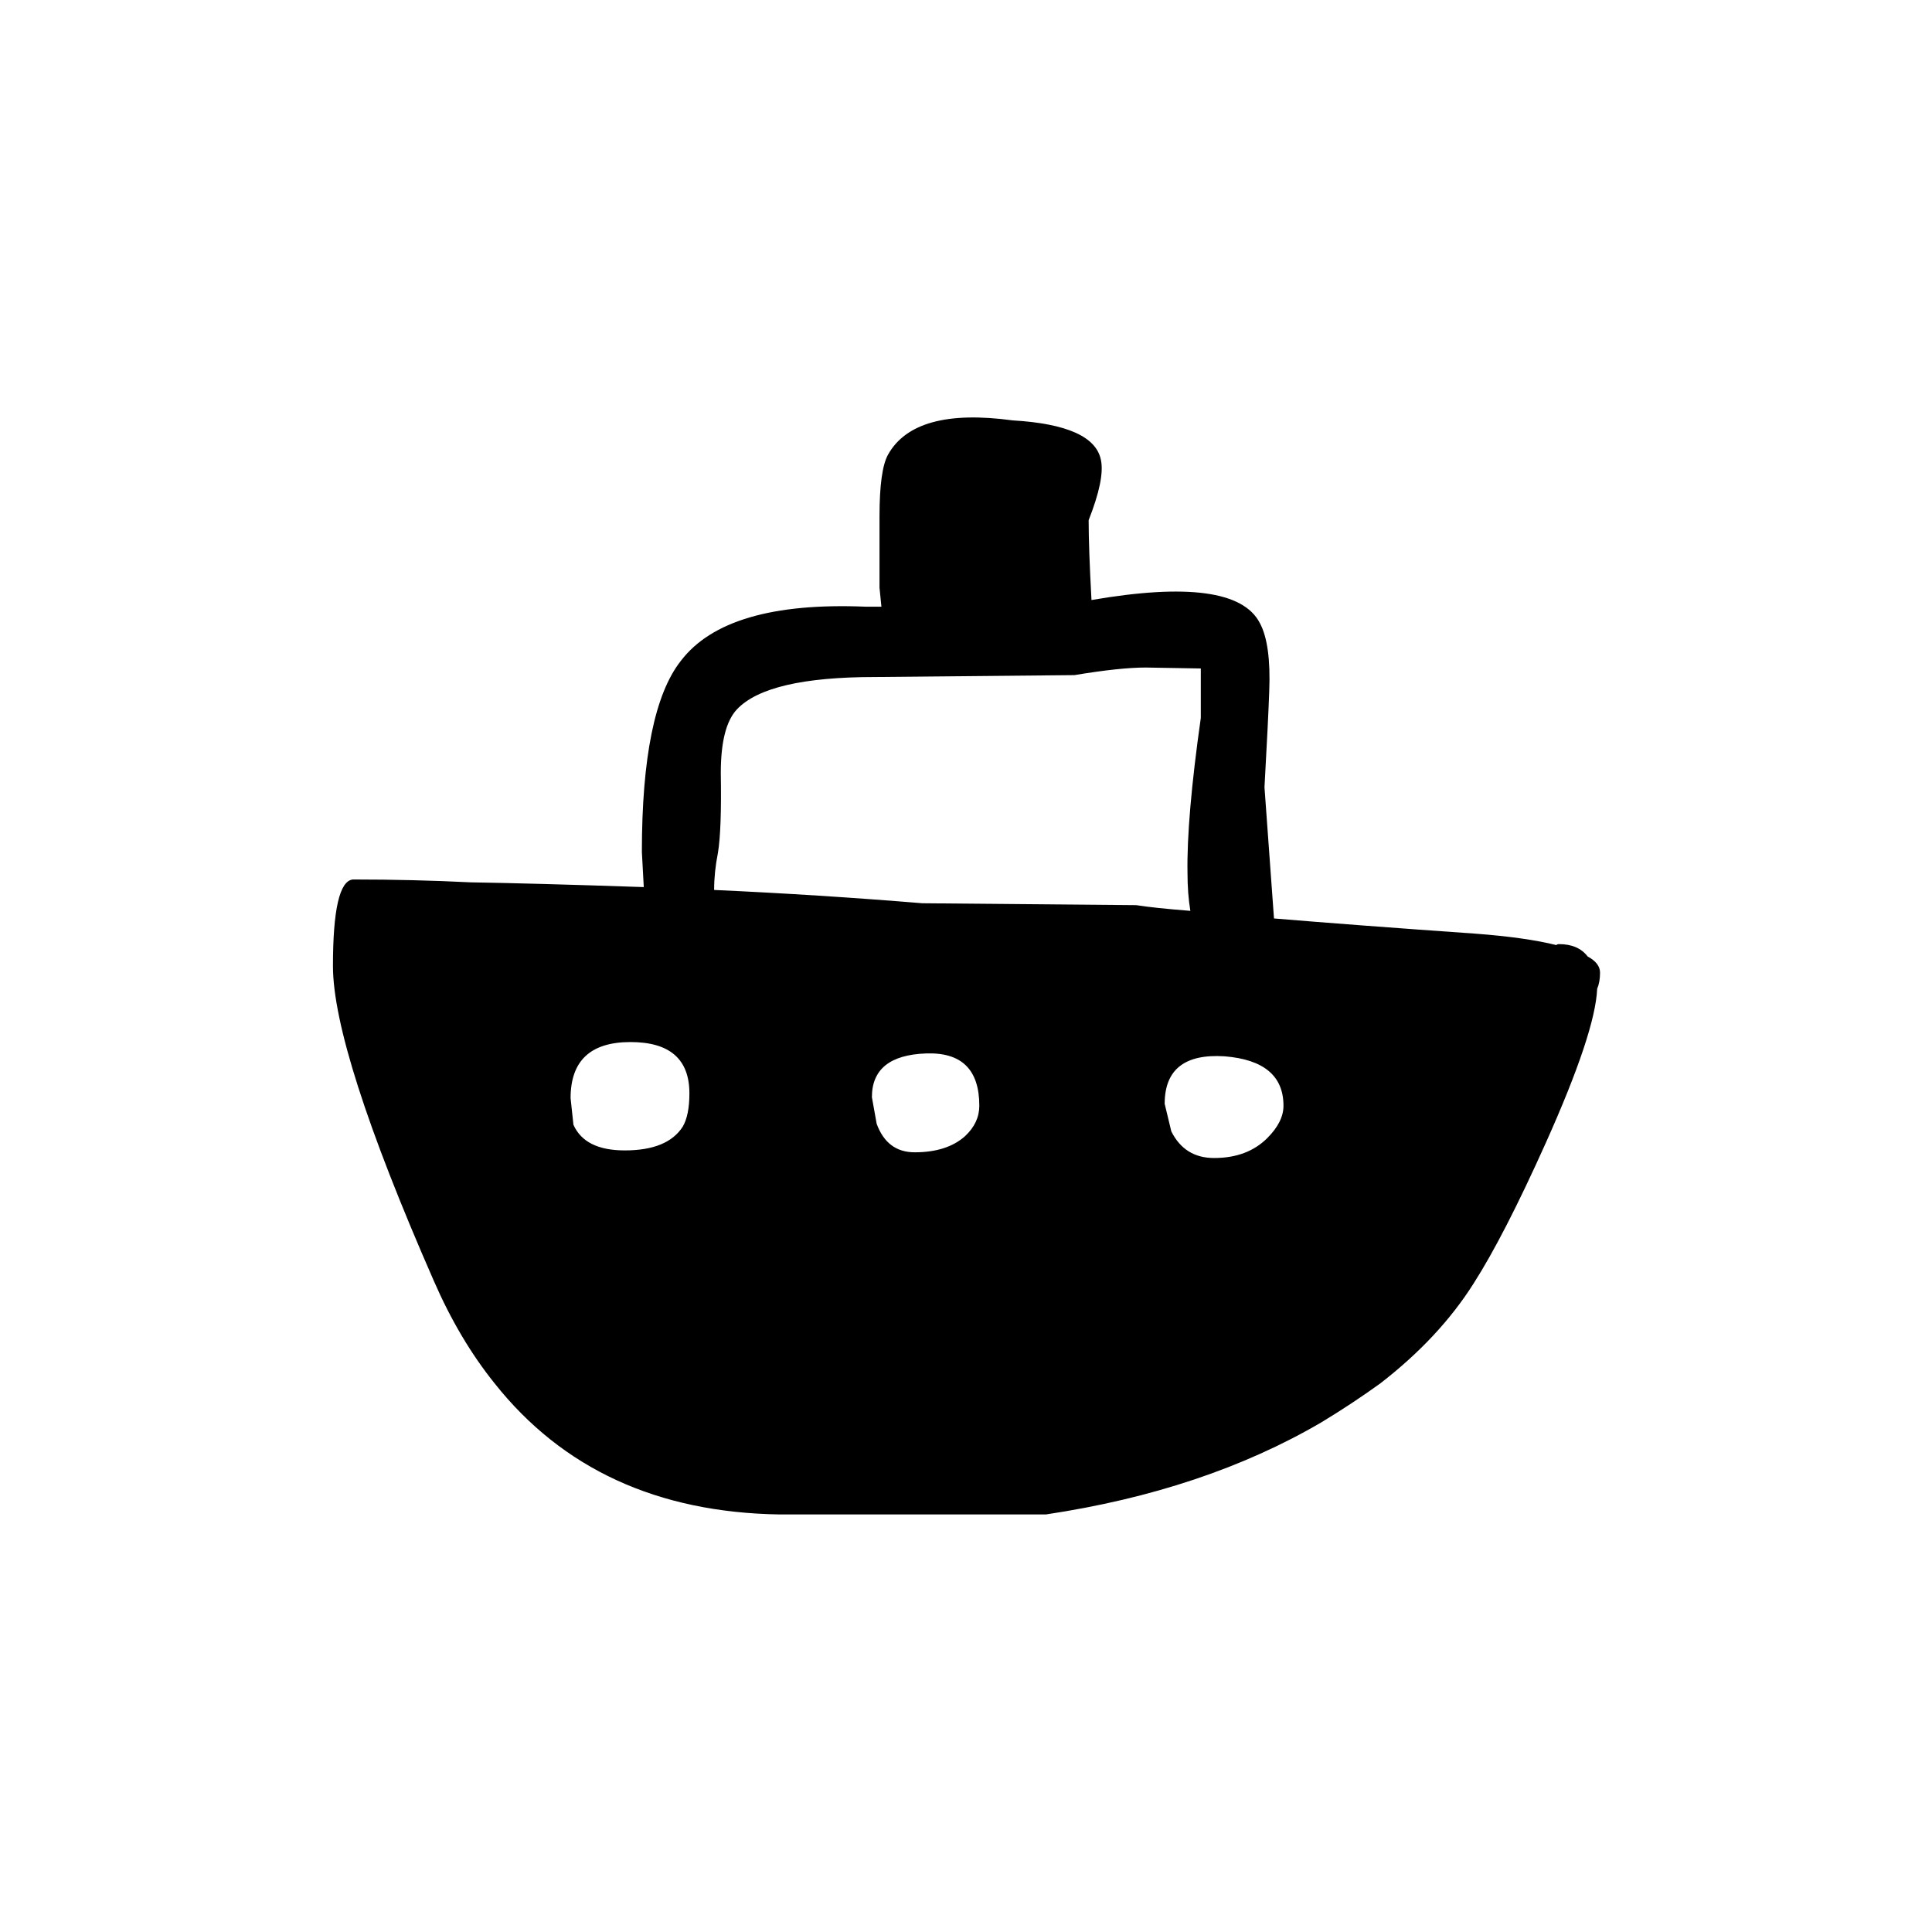 <?xml version="1.0" encoding="UTF-8"?>
<!-- Uploaded to: ICON Repo, www.svgrepo.com, Generator: ICON Repo Mixer Tools -->
<svg fill="#000000" width="800px" height="800px" version="1.1" viewBox="144 144 512 512" xmlns="http://www.w3.org/2000/svg">
 <path d="m557.19 394.2c-0.336 0-0.59 0.086-0.758 0.254-5.371-1.344-12.508-2.352-21.41-3.023-21.496-1.512-39.297-2.856-53.402-4.031l-2.519-34.762c0.672-12.09 1.09-20.574 1.258-25.441 0.336-8.398-0.504-14.445-2.519-18.137-4.363-8.398-19.227-10.414-44.586-6.047-0.504-9.238-0.754-16.289-0.754-21.16 2.852-7.223 3.945-12.512 3.273-15.871-1.176-6.211-8.984-9.738-23.426-10.578-17.301-2.352-28.301 0.672-33 9.066-1.512 2.688-2.269 8.145-2.269 16.375v18.895c0.168 1.844 0.336 3.523 0.504 5.035h-4.281c-24.52-1.008-40.809 3.781-48.871 14.359-6.883 8.734-10.328 25.609-10.328 50.633l0.504 9.32c-19.816-0.672-35.098-1.09-45.844-1.258-10.078-0.504-20.488-0.758-31.238-0.758-3.527 0.336-5.289 7.977-5.289 22.926 0 14.945 8.898 42.738 26.703 83.379 4.531 10.414 9.906 19.48 16.121 27.207 17.969 22.672 43.16 34.258 75.57 34.762h70.535c28.043-4.199 52.395-12.344 73.051-24.434 5.543-3.359 10.746-6.801 15.617-10.328 10.414-8.062 18.641-16.879 24.688-26.453 5.375-8.395 11.754-20.82 19.145-37.281 8.734-19.48 13.266-33.082 13.602-40.809 0.504-1.176 0.758-2.602 0.758-4.281 0-1.68-1.094-3.106-3.273-4.281-1.68-2.184-4.199-3.277-7.559-3.277m-128.47-71.289c8.062-1.344 14.359-2.012 18.895-2.012l14.609 0.25v13.098c-2.519 17.801-3.695 31.488-3.527 41.062 0 3.695 0.254 7.051 0.758 10.074-6.383-0.504-11.168-1.008-14.359-1.512l-56.68-0.504c-18.305-1.508-36.695-2.684-55.168-3.523 0-3.191 0.336-6.469 1.008-9.824 0.672-4.031 0.926-11.086 0.758-21.16 0-8.23 1.426-13.855 4.281-16.879 5.375-5.711 17.551-8.566 36.527-8.566l52.898-0.504m-103.79 119.66c-2.688 4.199-7.809 6.297-15.363 6.297-7.055 0-11.59-2.266-13.605-6.801-0.504-4.535-0.754-6.887-0.754-7.055 0-9.906 5.289-14.859 15.867-14.859 10.414 0 15.621 4.531 15.621 13.602 0 3.863-0.59 6.801-1.766 8.816m154.92 3.023c-3.527 3.527-8.227 5.289-14.105 5.289-5.207 0-8.984-2.352-11.336-7.055l-1.762-7.305c0-9.066 5.289-13.266 15.867-12.594 10.414 0.84 15.617 5.207 15.617 13.098 0 2.856-1.426 5.711-4.281 8.566m-104.79-10.832c0-7.391 4.789-11.254 14.359-11.59 9.406-0.336 14.105 4.285 14.105 13.855 0 3.023-1.258 5.711-3.777 8.062-3.191 2.856-7.641 4.281-13.352 4.281-4.867 0-8.227-2.519-10.074-7.555z"/>
</svg>